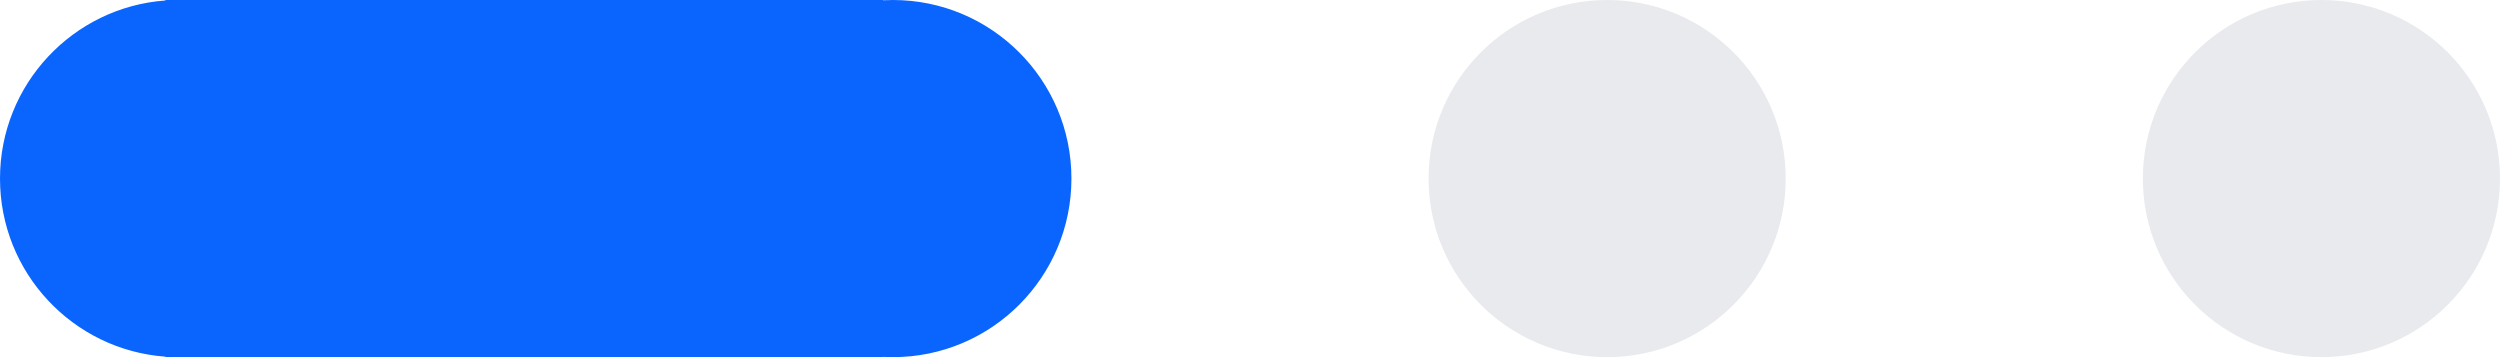 <?xml version="1.0" encoding="UTF-8"?> <svg xmlns="http://www.w3.org/2000/svg" width="105" height="15" viewBox="0 0 105 15" fill="none"><path fill-rule="evenodd" clip-rule="evenodd" d="M7.557 15C7.538 15 7.519 15 7.5 15C7.481 15 7.462 15 7.443 15H6.947V14.98C3.063 14.697 0 11.456 0 7.5C0 3.544 3.063 0.303 6.947 0.02V0H7.5H37.084V0.011C37.222 0.004 37.36 0 37.5 0C41.642 0 45 3.358 45 7.5C45 11.642 41.642 15 37.5 15C37.36 15 37.222 14.996 37.084 14.989V15H7.557Z" fill="#0A65FF"></path><circle cx="67.5" cy="7.5" r="7.5" fill="#E8EAED"></circle><circle cx="97.5" cy="7.5" r="7.5" fill="#E8EAED"></circle></svg> 